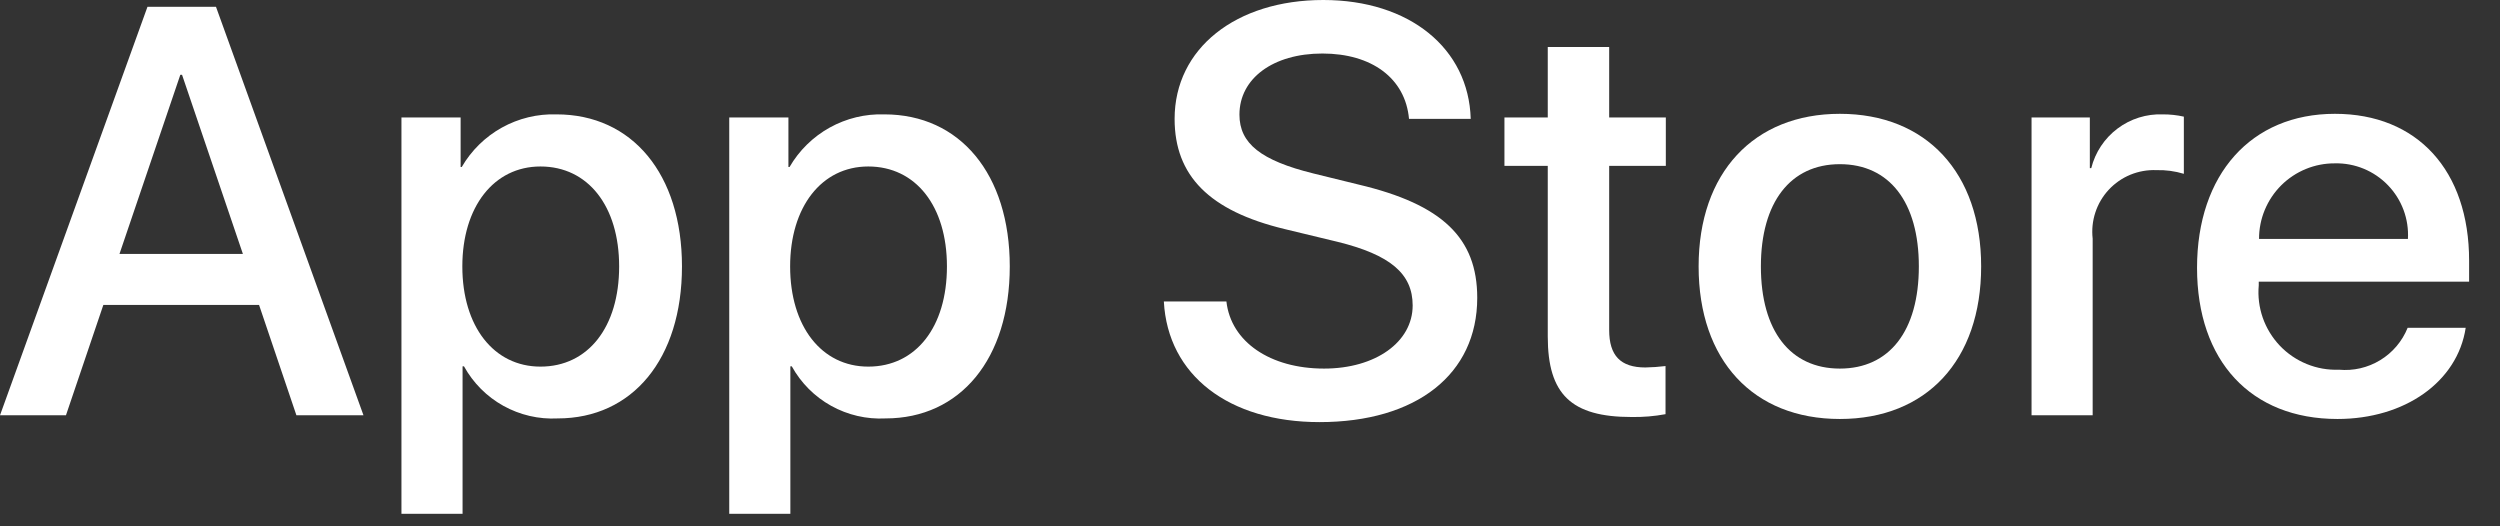 <?xml version="1.0" encoding="utf-8"?>
<svg xmlns="http://www.w3.org/2000/svg" fill="none" height="100%" overflow="visible" preserveAspectRatio="none" style="display: block;" viewBox="0 0 76 16" width="100%">
<rect x="0" y="0" width="76" height="16" fill="#333333" stroke="none"/>
<g id="Group">
<path d="M7.875 9.269H3.142L2.005 12.625H0L4.483 0.207H6.566L11.05 12.625H9.011L7.875 9.269ZM3.632 7.72H7.384L5.534 2.273H5.482L3.632 7.72Z" fill="white" id="Vector"/>
<path d="M20.732 8.099C20.732 10.912 19.227 12.72 16.954 12.72C16.378 12.75 15.806 12.617 15.302 12.337C14.798 12.057 14.384 11.641 14.105 11.136H14.062V15.62H12.204V3.571H14.003V5.077H14.037C14.328 4.575 14.75 4.161 15.257 3.879C15.765 3.597 16.34 3.458 16.92 3.477C19.218 3.477 20.732 5.293 20.732 8.099ZM18.822 8.099C18.822 6.266 17.875 5.061 16.43 5.061C15.01 5.061 14.055 6.291 14.055 8.099C14.055 9.923 15.01 11.145 16.43 11.145C17.875 11.145 18.822 9.948 18.822 8.099Z" fill="white" id="Vector_2"/>
<path d="M30.697 8.099C30.697 10.912 29.191 12.72 26.919 12.72C26.343 12.75 25.771 12.617 25.267 12.337C24.763 12.057 24.349 11.641 24.07 11.136H24.027V15.62H22.169V3.571H23.968V5.077H24.002C24.293 4.575 24.715 4.161 25.222 3.879C25.73 3.597 26.304 3.458 26.885 3.477C29.183 3.477 30.697 5.293 30.697 8.099ZM28.787 8.099C28.787 6.266 27.84 5.061 26.395 5.061C24.975 5.061 24.02 6.291 24.02 8.099C24.02 9.923 24.975 11.145 26.395 11.145C27.84 11.145 28.787 9.948 28.787 8.099H28.787Z" fill="white" id="Vector_3"/>
<path d="M37.283 9.165C37.421 10.396 38.617 11.205 40.252 11.205C41.818 11.205 42.945 10.396 42.945 9.286C42.945 8.322 42.266 7.745 40.656 7.35L39.047 6.962C36.767 6.411 35.708 5.345 35.708 3.614C35.708 1.472 37.575 0 40.227 0C42.851 0 44.649 1.472 44.71 3.614H42.834C42.722 2.375 41.697 1.627 40.2 1.627C38.703 1.627 37.679 2.384 37.679 3.485C37.679 4.363 38.333 4.88 39.934 5.275L41.302 5.611C43.85 6.214 44.908 7.237 44.908 9.054C44.908 11.377 43.058 12.832 40.114 12.832C37.36 12.832 35.501 11.411 35.381 9.165L37.283 9.165Z" fill="white" id="Vector_4"/>
<path d="M48.919 1.429V3.571H50.641V5.043H48.919V10.034C48.919 10.81 49.264 11.171 50.02 11.171C50.225 11.167 50.429 11.153 50.632 11.128V12.591C50.292 12.654 49.946 12.683 49.6 12.677C47.767 12.677 47.052 11.988 47.052 10.232V5.043H45.735V3.571H47.052V1.429H48.919Z" fill="white" id="Vector_5"/>
<path d="M51.638 8.099C51.638 5.25 53.316 3.46 55.932 3.46C58.557 3.46 60.227 5.25 60.227 8.099C60.227 10.955 58.566 12.737 55.932 12.737C53.299 12.737 51.638 10.955 51.638 8.099ZM58.333 8.099C58.333 6.145 57.438 4.991 55.932 4.991C54.426 4.991 53.531 6.153 53.531 8.099C53.531 10.061 54.426 11.205 55.932 11.205C57.438 11.205 58.333 10.061 58.333 8.099H58.333Z" fill="white" id="Vector_6"/>
<path d="M61.759 3.571H63.531V5.112H63.574C63.694 4.631 63.976 4.206 64.373 3.908C64.769 3.61 65.256 3.458 65.752 3.477C65.966 3.476 66.18 3.499 66.389 3.546V5.284C66.118 5.202 65.836 5.164 65.554 5.172C65.284 5.161 65.015 5.209 64.765 5.311C64.515 5.414 64.29 5.57 64.106 5.768C63.922 5.966 63.783 6.201 63.699 6.458C63.614 6.715 63.587 6.986 63.617 7.255V12.625H61.759L61.759 3.571Z" fill="white" id="Vector_7"/>
<path d="M74.957 9.966C74.707 11.609 73.106 12.737 71.059 12.737C68.425 12.737 66.79 10.973 66.79 8.142C66.79 5.302 68.434 3.46 70.981 3.46C73.485 3.46 75.061 5.181 75.061 7.926V8.563H68.666V8.675C68.636 9.008 68.678 9.344 68.788 9.66C68.899 9.975 69.075 10.264 69.305 10.507C69.535 10.749 69.815 10.94 70.124 11.066C70.434 11.193 70.767 11.252 71.102 11.239C71.541 11.28 71.981 11.179 72.358 10.949C72.735 10.72 73.027 10.375 73.192 9.966L74.957 9.966ZM68.675 7.264H73.201C73.218 6.964 73.172 6.664 73.068 6.383C72.963 6.102 72.801 5.845 72.593 5.63C72.384 5.414 72.133 5.243 71.856 5.129C71.579 5.015 71.281 4.959 70.981 4.966C70.678 4.964 70.378 5.022 70.098 5.137C69.818 5.252 69.563 5.421 69.349 5.634C69.135 5.848 68.965 6.102 68.849 6.382C68.733 6.661 68.674 6.961 68.675 7.264V7.264Z" fill="white" id="Vector_8"/>
</g>
</svg>